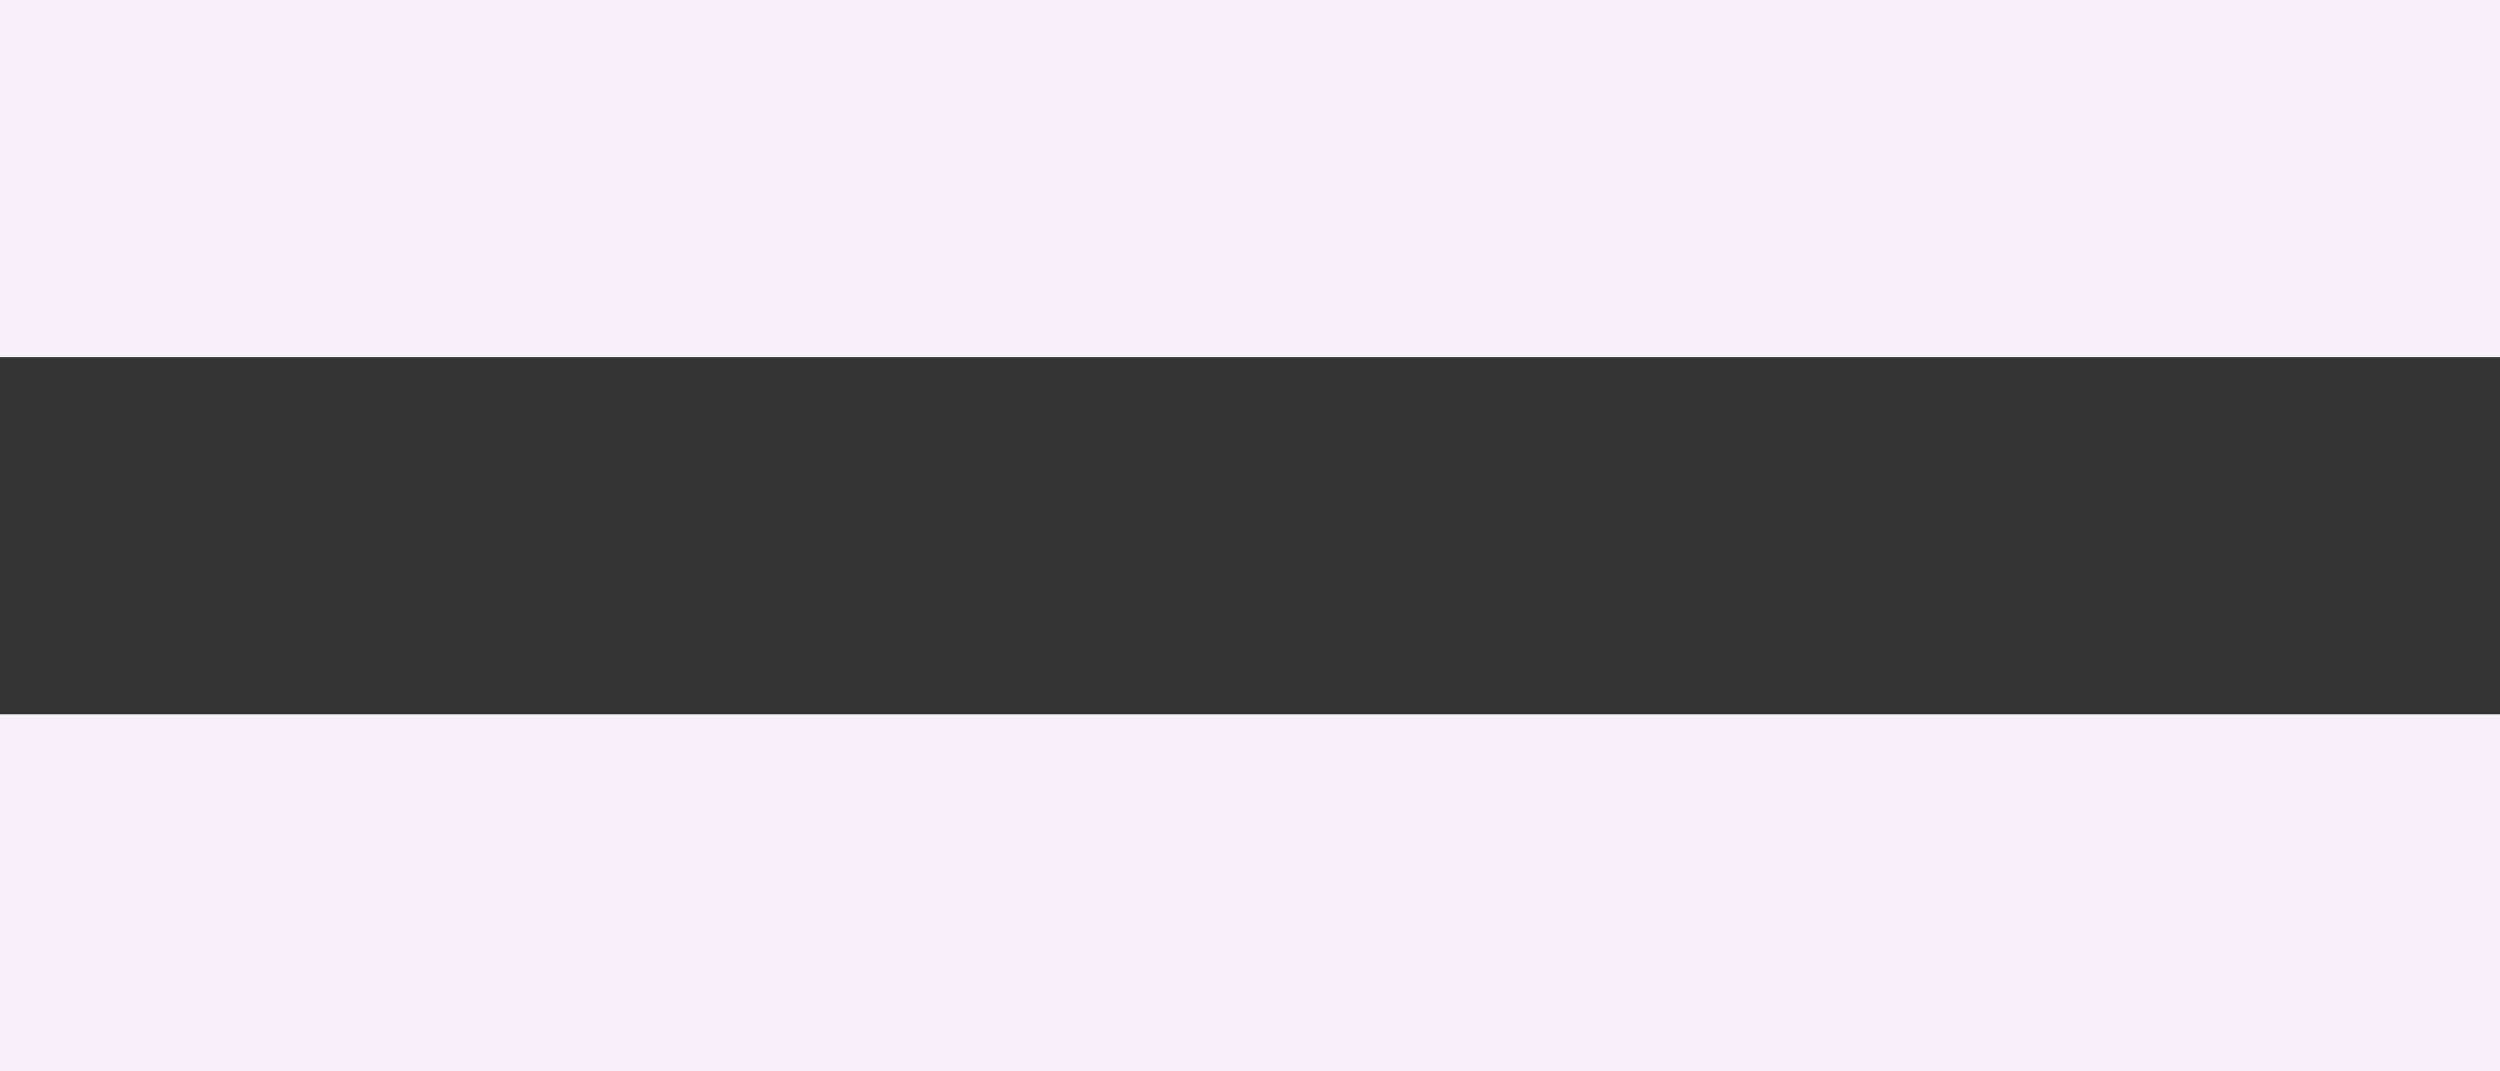 <svg width="70" height="30" viewBox="0 0 70 30" fill="none" xmlns="http://www.w3.org/2000/svg">
<rect x="0" y="0" width="70" height="30" fill="#333333" stroke="none"/>
<path fill-rule="evenodd" clip-rule="evenodd" d="M70 0H0V10H70V0Z" fill="#F8F0FB"/>
<path fill-rule="evenodd" clip-rule="evenodd" d="M70 20H0V30H70V20Z" fill="#F8F0FB"/>
</svg>
